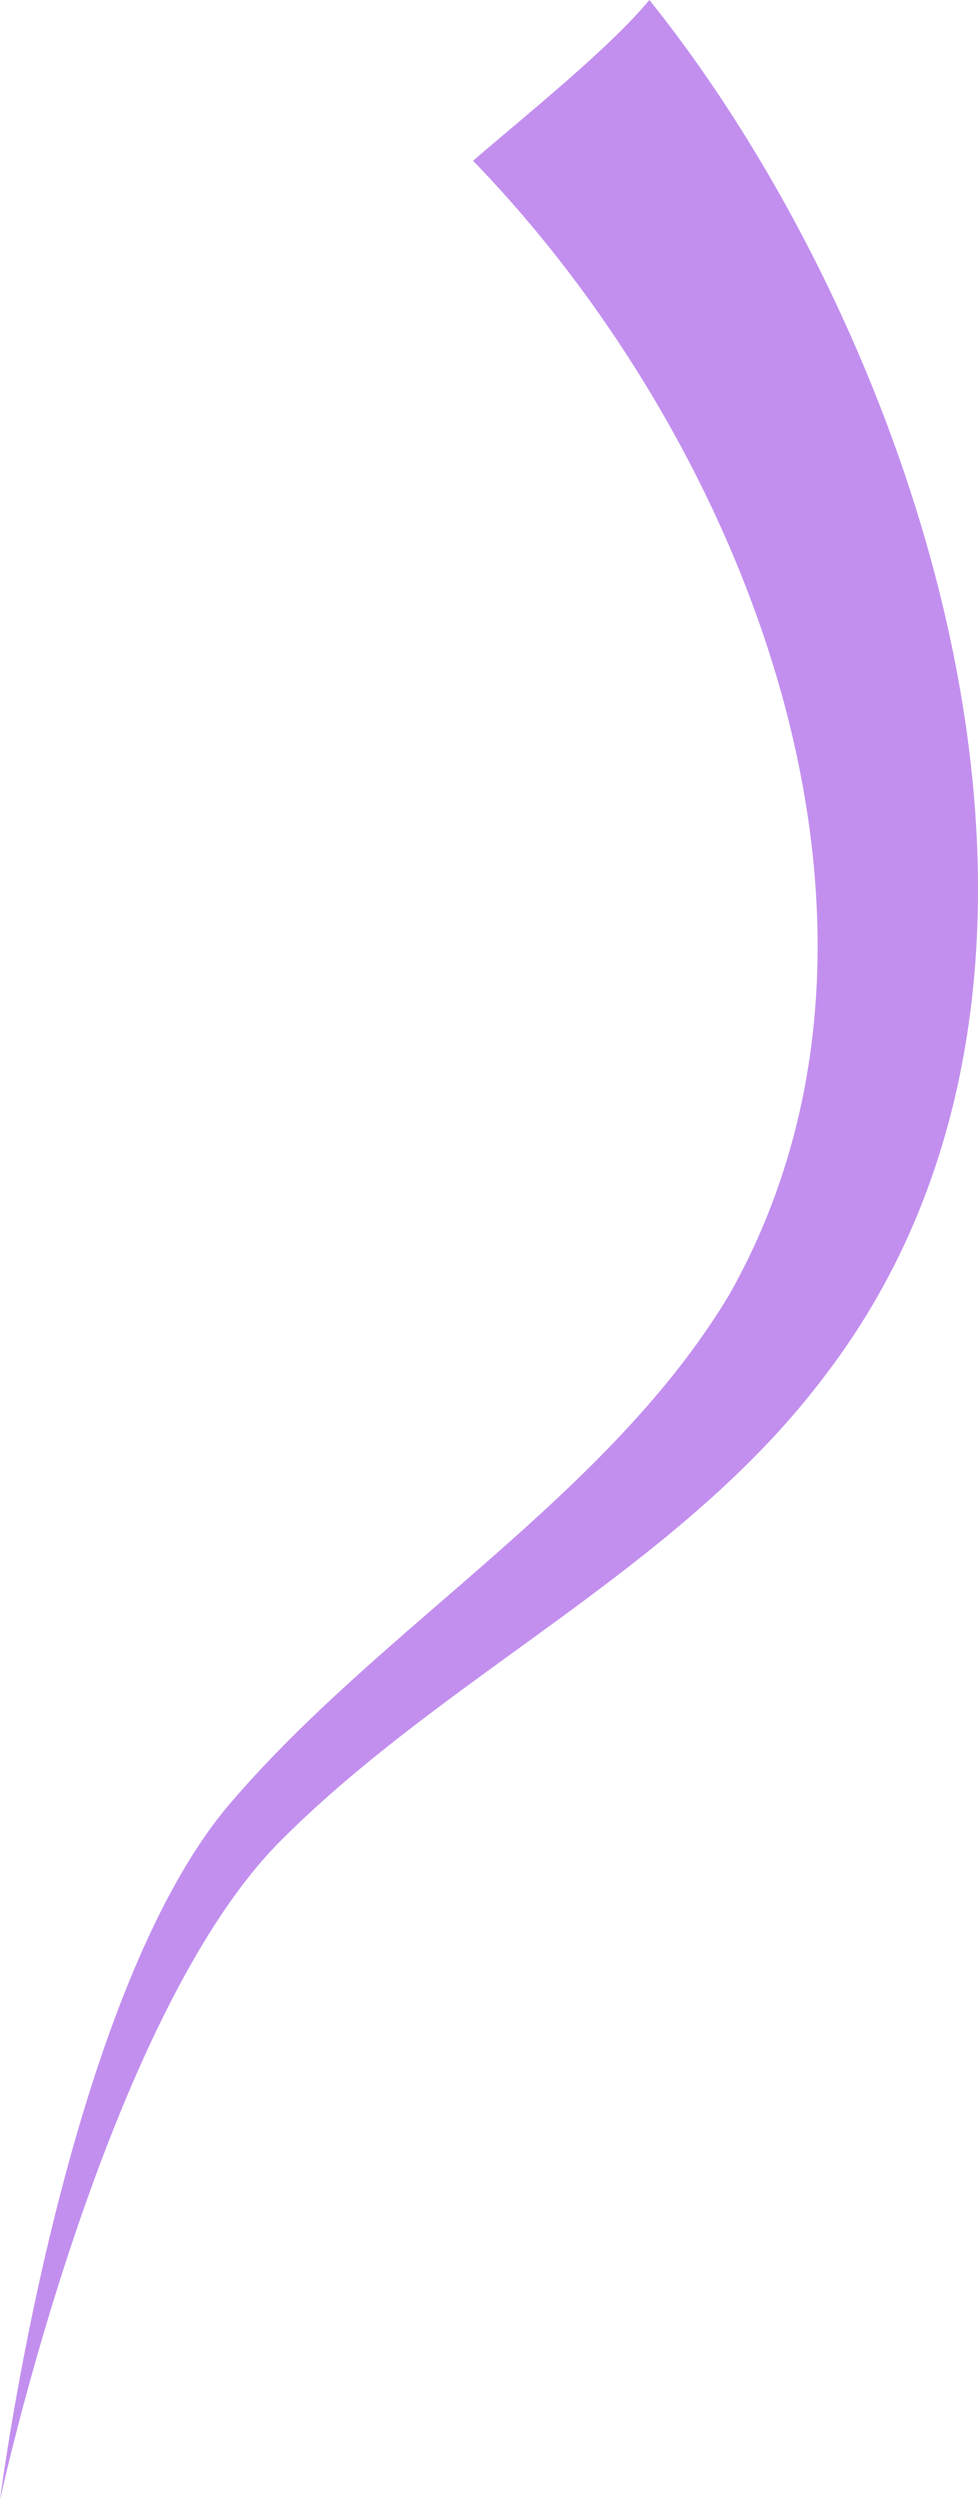 <svg xmlns="http://www.w3.org/2000/svg" width="27" height="69" viewBox="0 0 27 69" fill="none"><path d="M22.797 37.939C18.813 43.264 12.395 46.148 7.747 50.807C2.877 55.688 0 69 0 69C0 69 1.771 55.023 6.419 49.698C10.624 44.817 16.821 41.267 20.141 35.72C25.896 25.515 20.584 12.203 13.059 4.437C14.608 3.106 16.821 1.331 17.928 0C25.232 9.096 31.43 26.624 22.797 37.939Z" fill="#C28FEF"></path></svg>